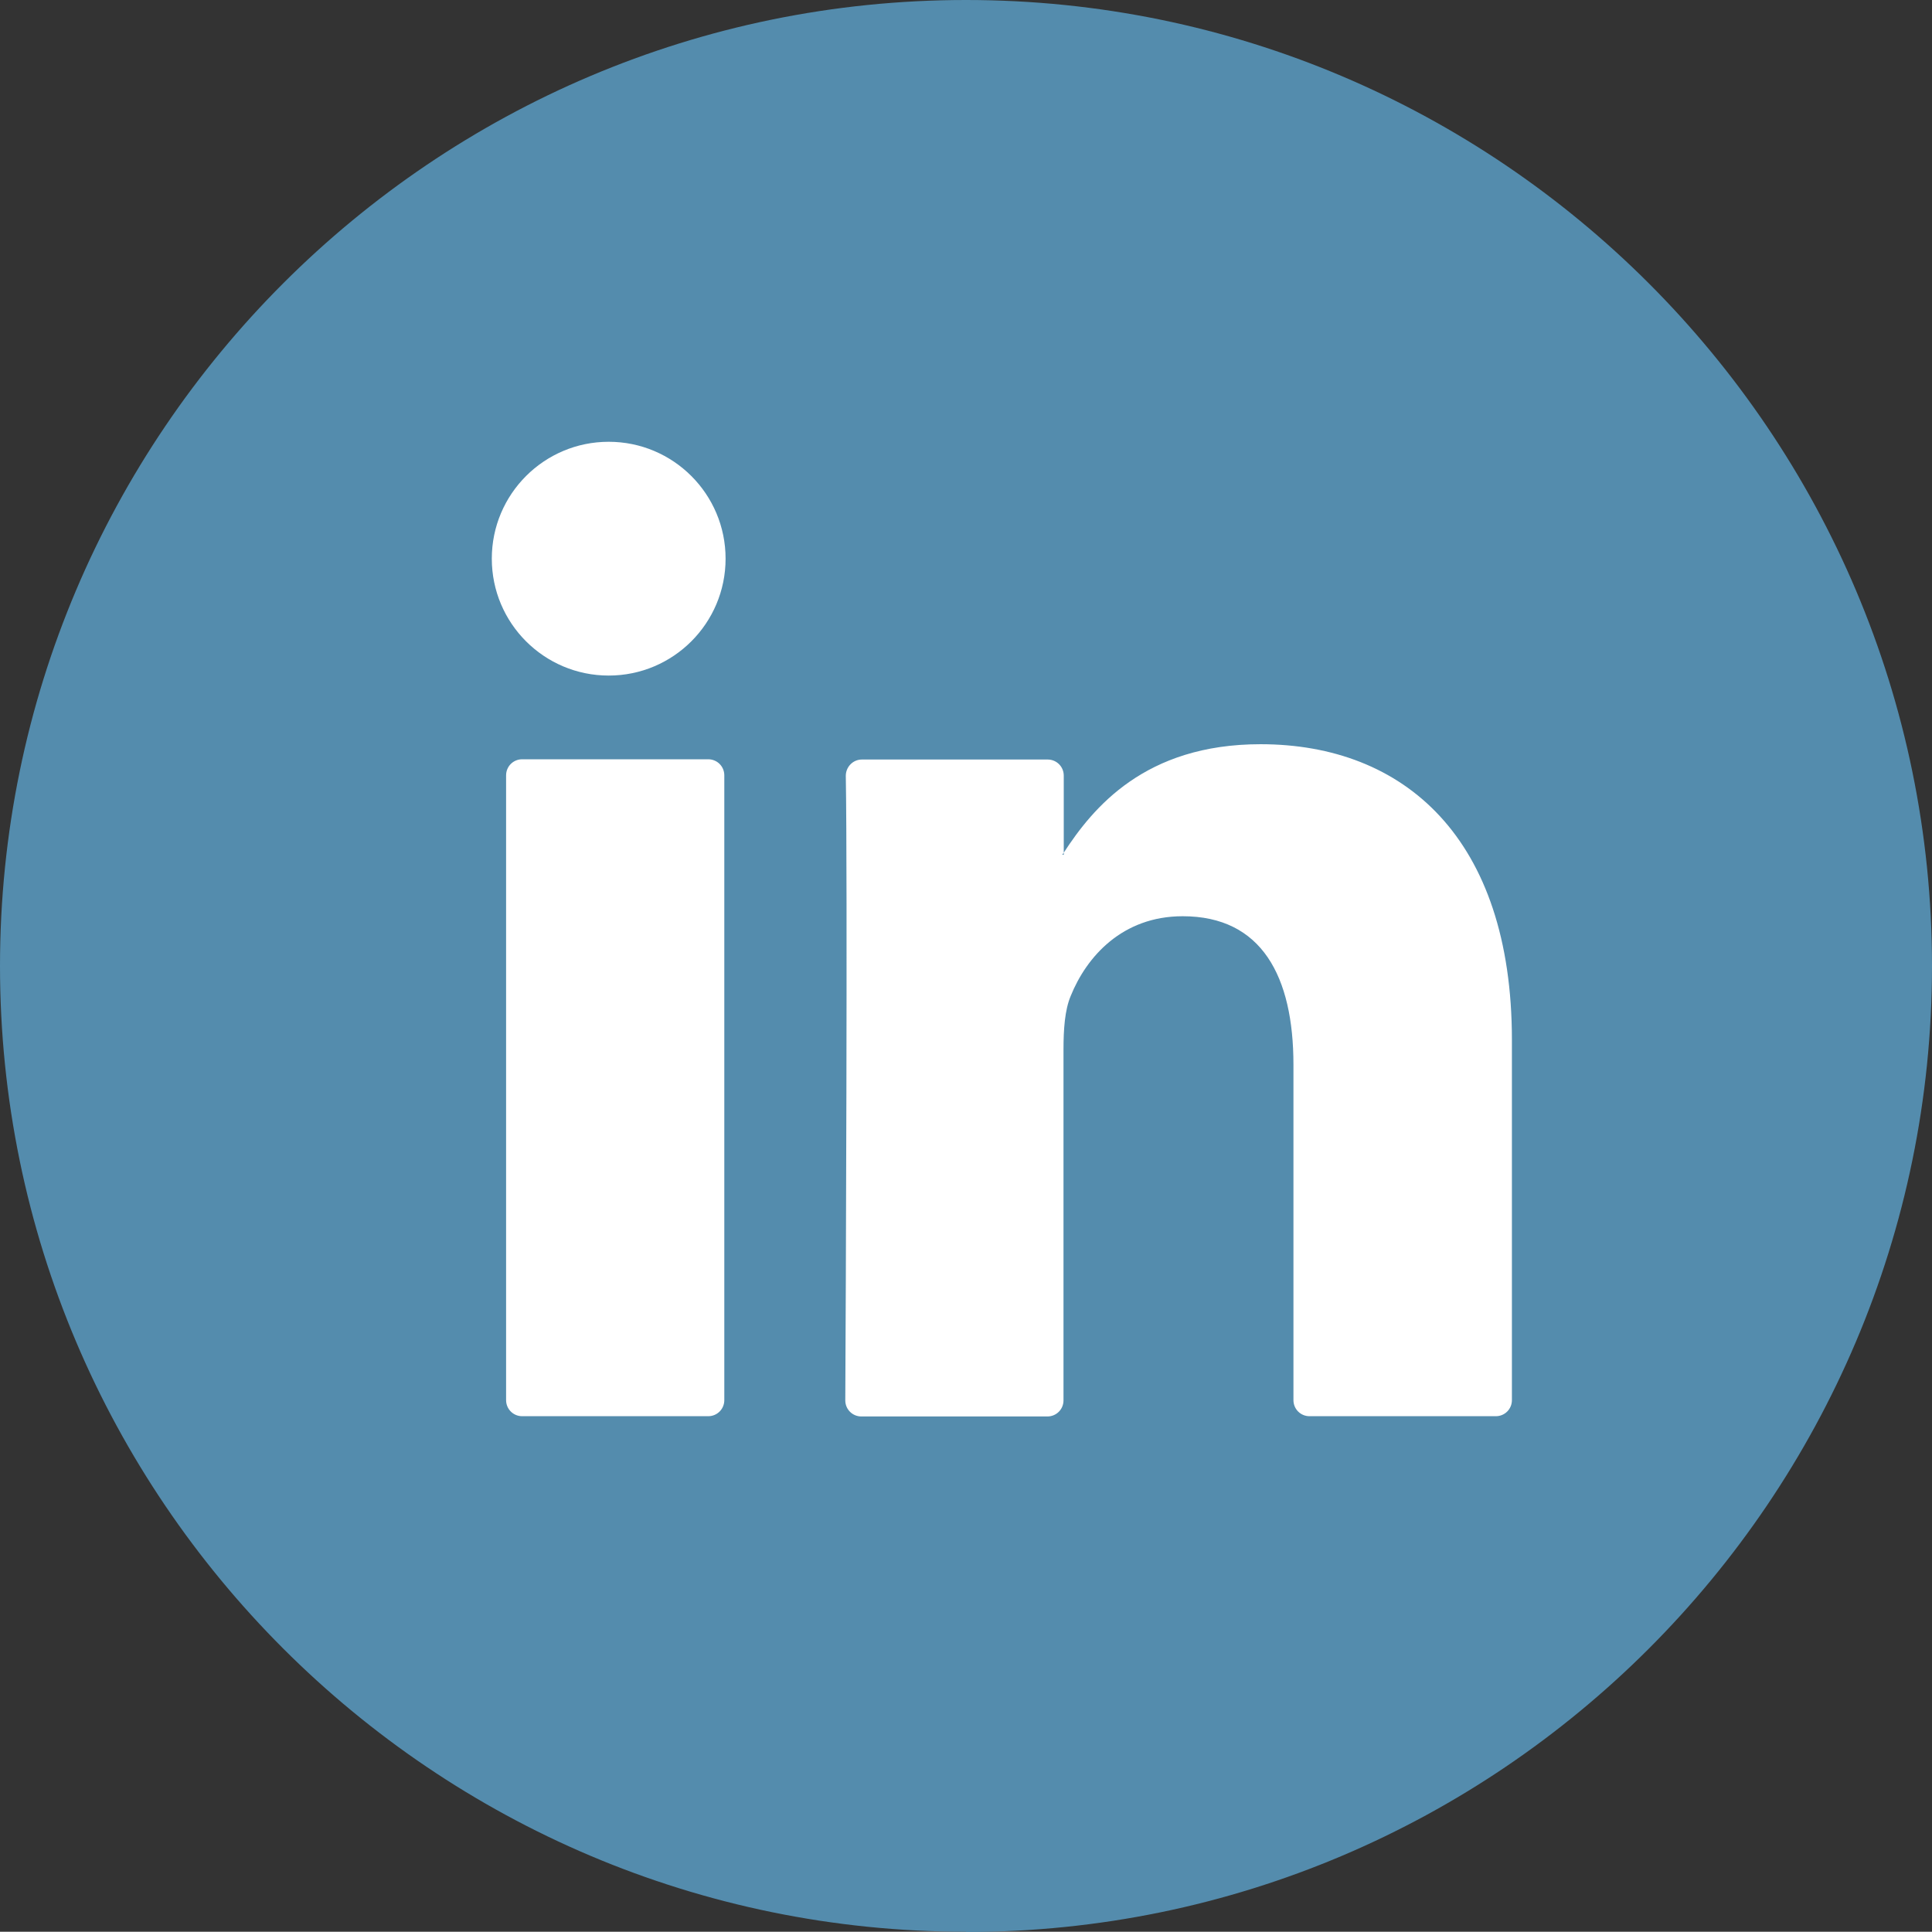 <?xml version="1.0" encoding="UTF-8"?>
<svg id="Layer_2" data-name="Layer 2" xmlns="http://www.w3.org/2000/svg" viewBox="0 0 75.7 75.69">
  <rect x="0" y="0" width="75.7" height="75.69" fill="#333333" stroke="none"/>
  <defs>
    <style>
      .cls-1 {
        fill: #548cad;
      }

      .cls-2 {
        fill: #fff;
      }
    </style>
  </defs>
  <g id="Footer">
    <g>
      <g>
        <path class="cls-1" d="M37.85,75.69C16.98,75.69,0,58.72,0,37.85S16.98,0,37.85,0s37.85,16.98,37.85,37.85-16.98,37.85-37.85,37.85Z"/>
        <path class="cls-2" d="M59.24,40.73v14.13c0,.35-.28.63-.63.63h-7.3c-.35,0-.63-.28-.63-.63v-13.14c0-3.46-1.24-5.82-4.34-5.82-2.37,0-3.77,1.59-4.39,3.13-.23.55-.28,1.31-.28,2.09v13.75c0,.35-.28.63-.63.63h-7.29c-.35,0-.63-.28-.63-.63.02-3.5.09-20.48.02-24.47,0-.35.28-.64.63-.64h7.28c.35,0,.63.28.63.63v3.02s-.04.06-.06.08h.06v-.08c1.14-1.75,3.17-4.25,7.71-4.25,5.63,0,9.85,3.68,9.85,11.59h0ZM20.46,55.49h7.29c.35,0,.63-.28.63-.63v-24.48c0-.35-.28-.63-.63-.63h-7.29c-.35,0-.63.28-.63.63v24.48c0,.35.28.63.63.63Z"/>
      </g>
      <circle class="cls-2" cx="23.85" cy="21.89" r="4.58"/>
    </g>
  </g>
</svg>